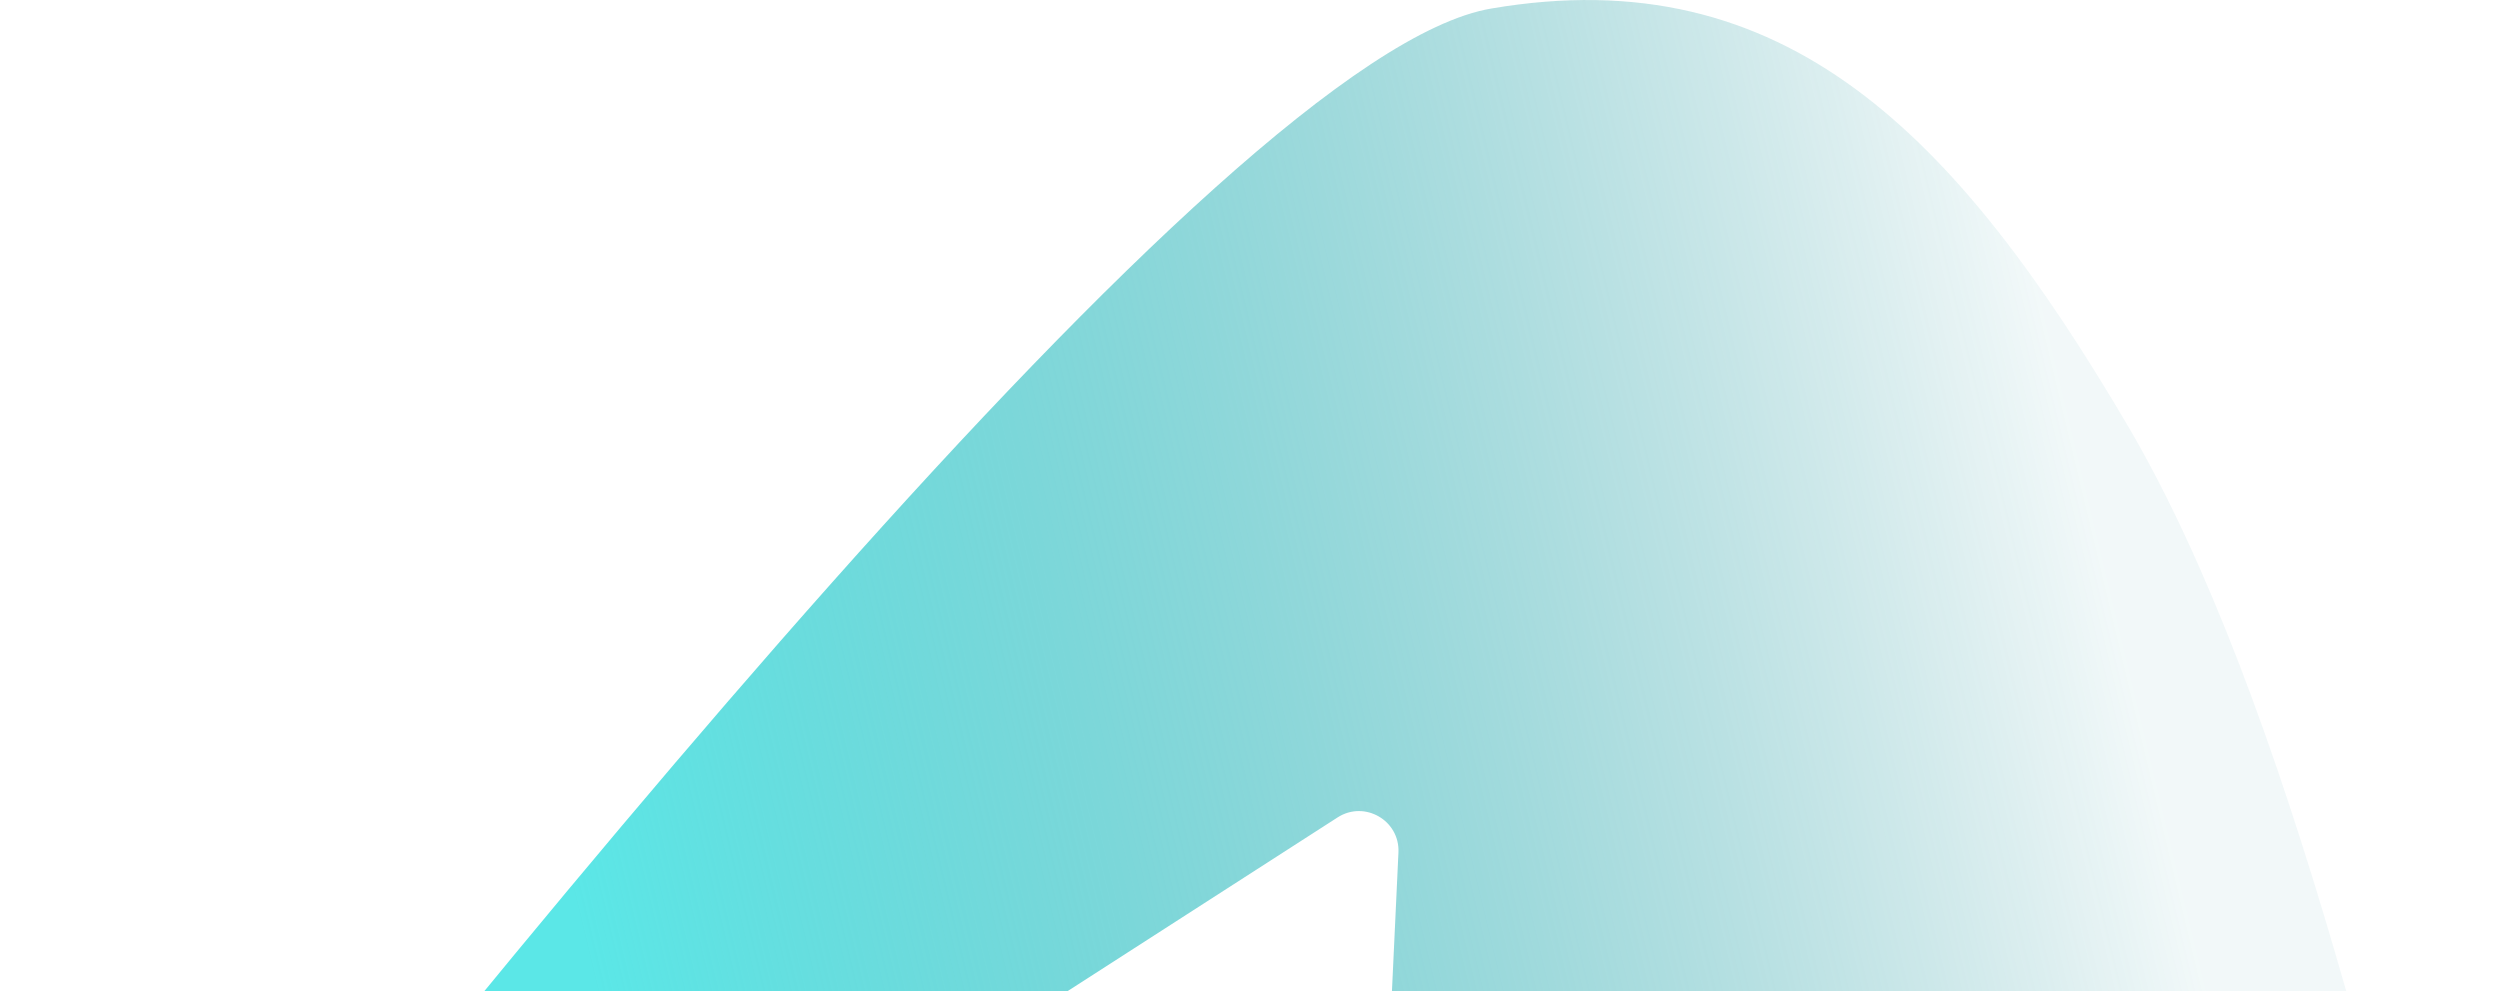 <svg width="111" height="44" viewBox="0 0 111 44" fill="none" xmlns="http://www.w3.org/2000/svg">
<path d="M108.23 72.968L63.462 77.782C61.749 77.966 60.276 76.579 60.356 74.858L62.091 37.852C62.158 36.427 60.587 35.522 59.388 36.294L3.08 72.52C1.417 73.59 -0.476 71.525 0.745 69.968C21.762 43.163 54.398 2.403 66.2 0.381C79.282 -1.859 86.878 5.99 94.473 18.901C101.63 31.069 106.466 52.252 110.663 69.503C111.065 71.156 109.922 72.786 108.23 72.968Z" fill="url(#paint0_linear_16076_1116)"/>
<defs>
<linearGradient id="paint0_linear_16076_1116" x1="26.866" y1="50.022" x2="101.775" y2="32.05" gradientUnits="userSpaceOnUse">
<stop offset="0.013" stop-color="#5BE7E7"/>
<stop offset="0.916" stop-color="#008089" stop-opacity="0.05"/>
</linearGradient>
</defs>
</svg>
